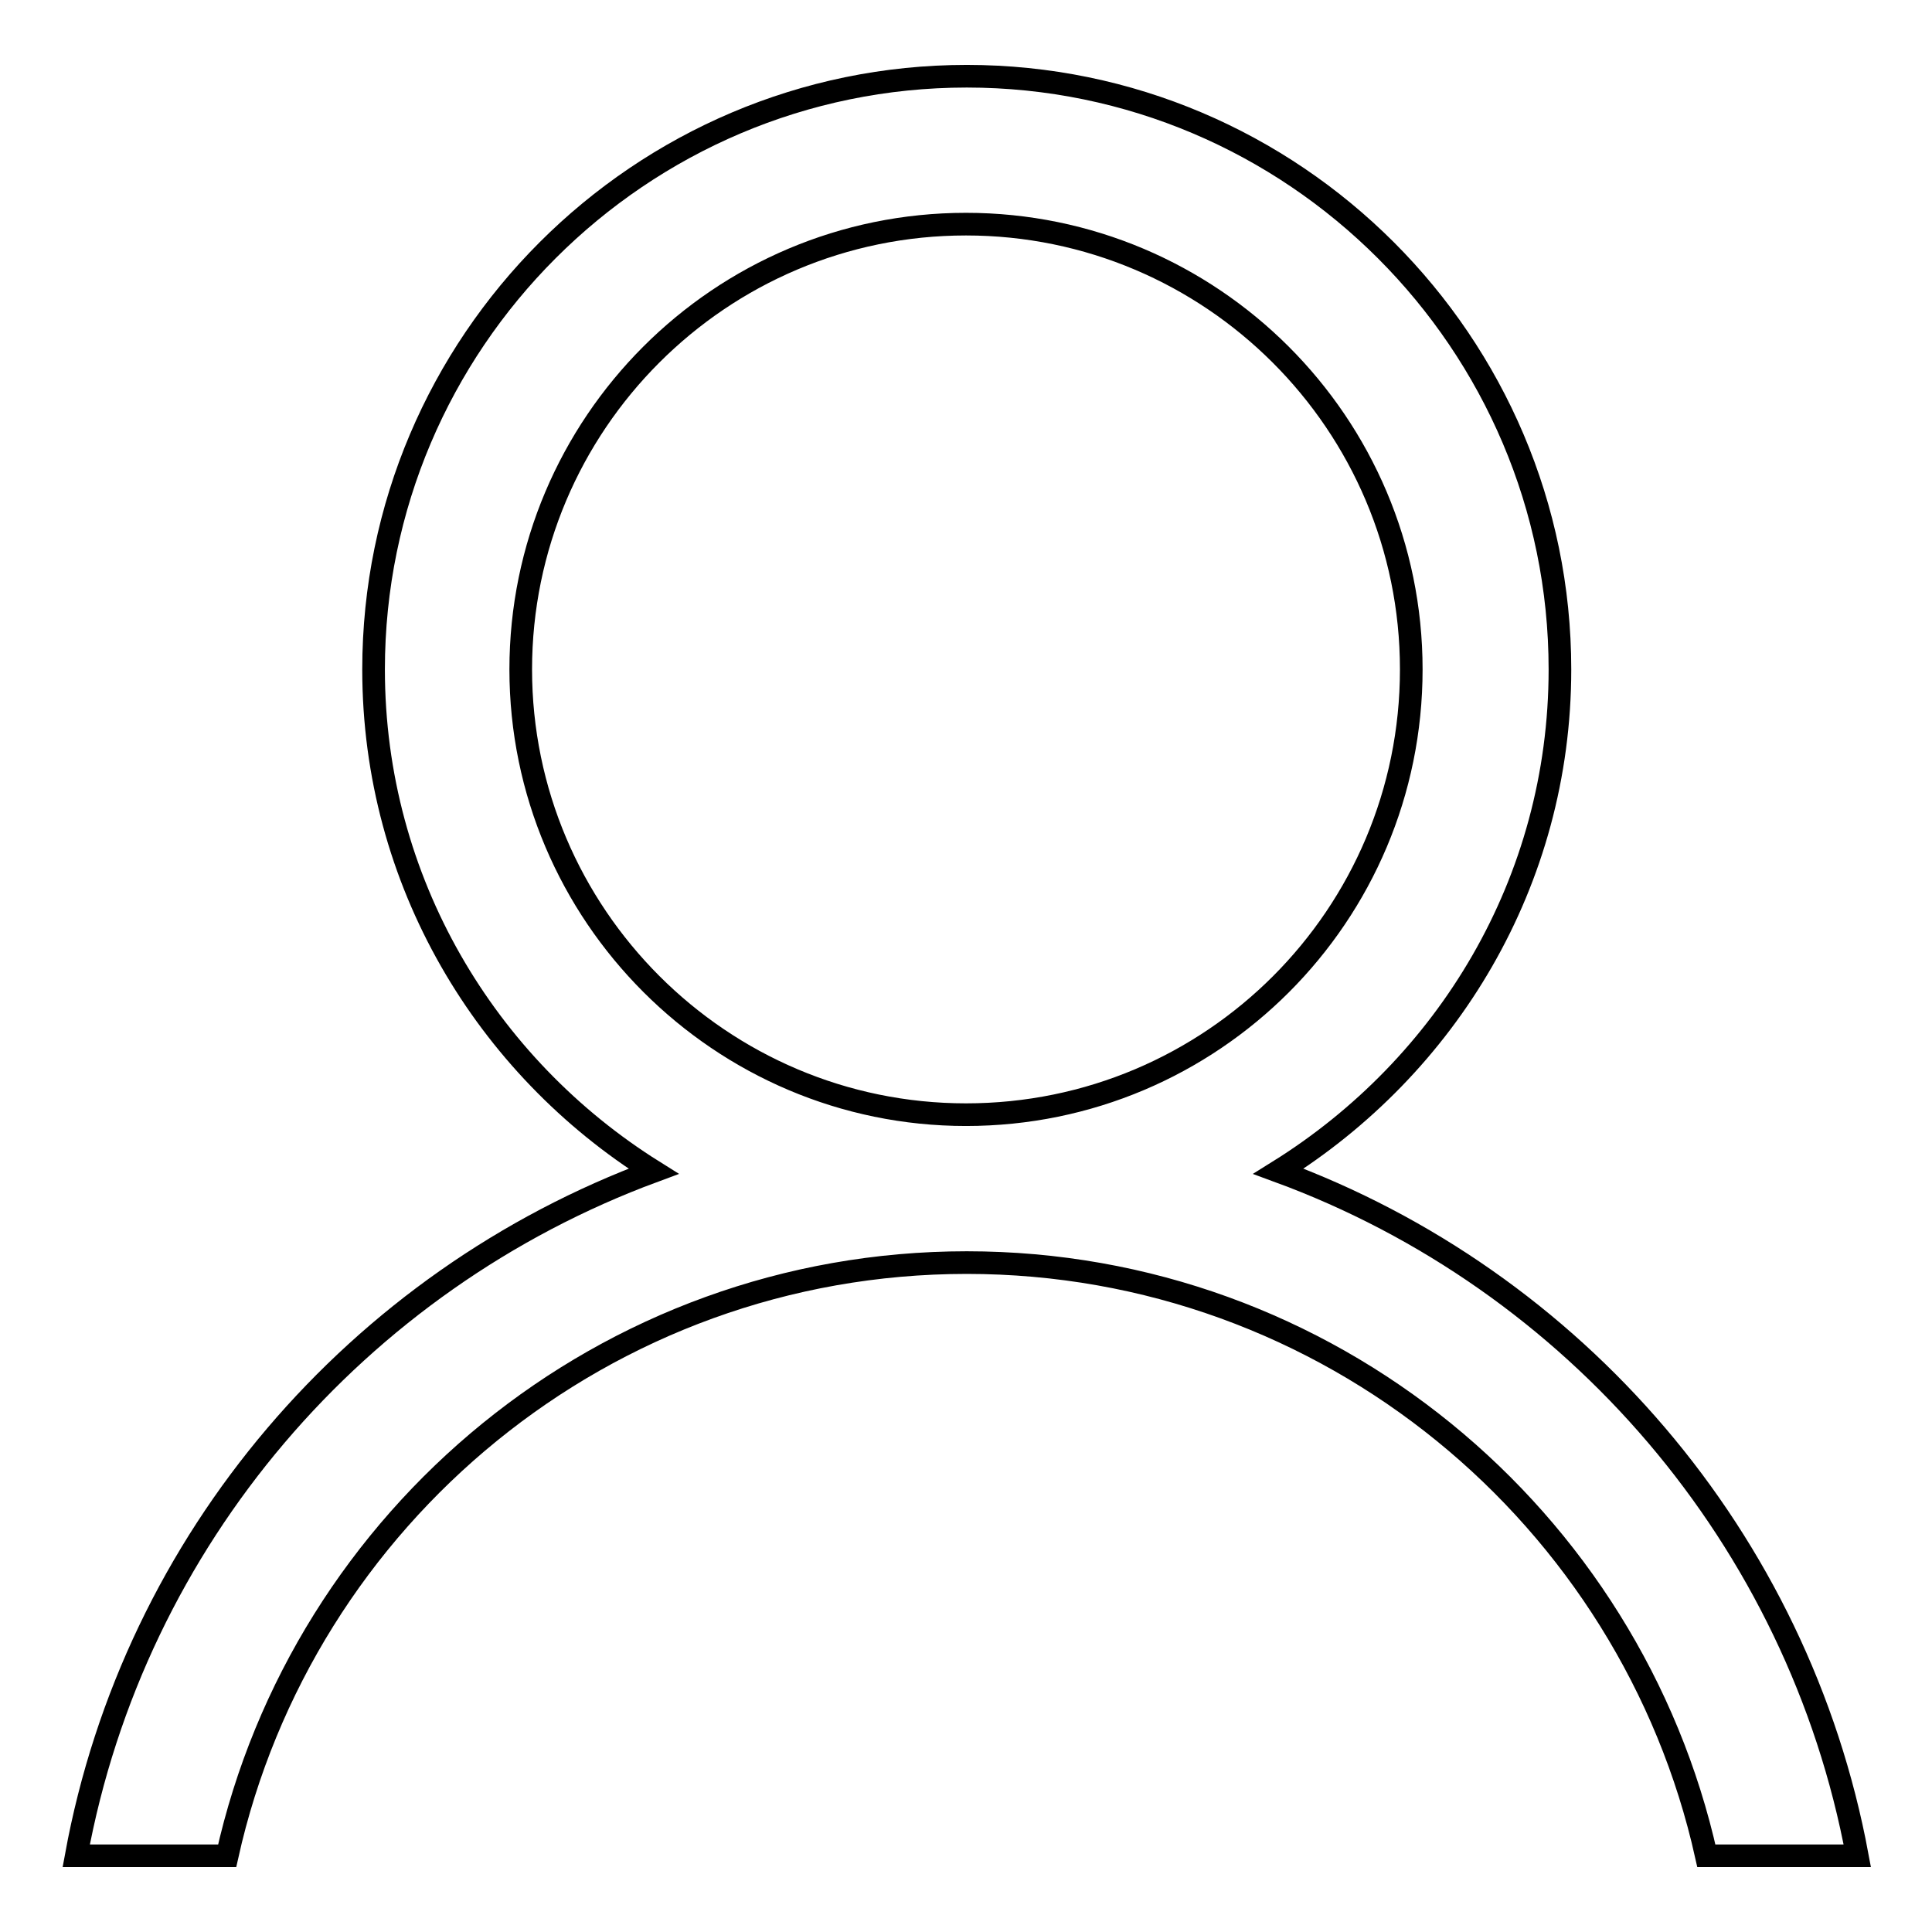 <?xml version="1.0" encoding="utf-8"?>
<!-- Svg Vector Icons : http://www.onlinewebfonts.com/icon -->
<!DOCTYPE svg PUBLIC "-//W3C//DTD SVG 1.1//EN" "http://www.w3.org/Graphics/SVG/1.1/DTD/svg11.dtd">
<svg version="1.1" xmlns="http://www.w3.org/2000/svg" xmlns:xlink="http://www.w3.org/1999/xlink" x="0px" y="0px" viewBox="0 0 256 256" enable-background="new 0 0 256 256" xml:space="preserve">
<g><g><path stroke-width="3" fill-opacity="0" stroke="#000000"  d="M169.4,155.2c22.3-13.9,37.3-38.3,37.3-66.5c0-43.3-35.3-78.6-78.6-78.6c-43.3,0-78.6,35.3-78.6,78.6c0,28.1,14.9,52.6,37.1,66.5c-39.2,14.5-68.8,48.7-76.5,90.7h20c10-44.9,50.1-78.6,98-78.6c47.9,0,88,33.7,98,78.6h20C238.3,203.9,208.6,169.6,169.4,155.2z M69,88.7c0-32.5,26.4-59,59-59c32.5,0,59,26.4,59,59s-26.4,59-59,59C95.5,147.7,69,121.2,69,88.7z"/></g></g>
</svg>